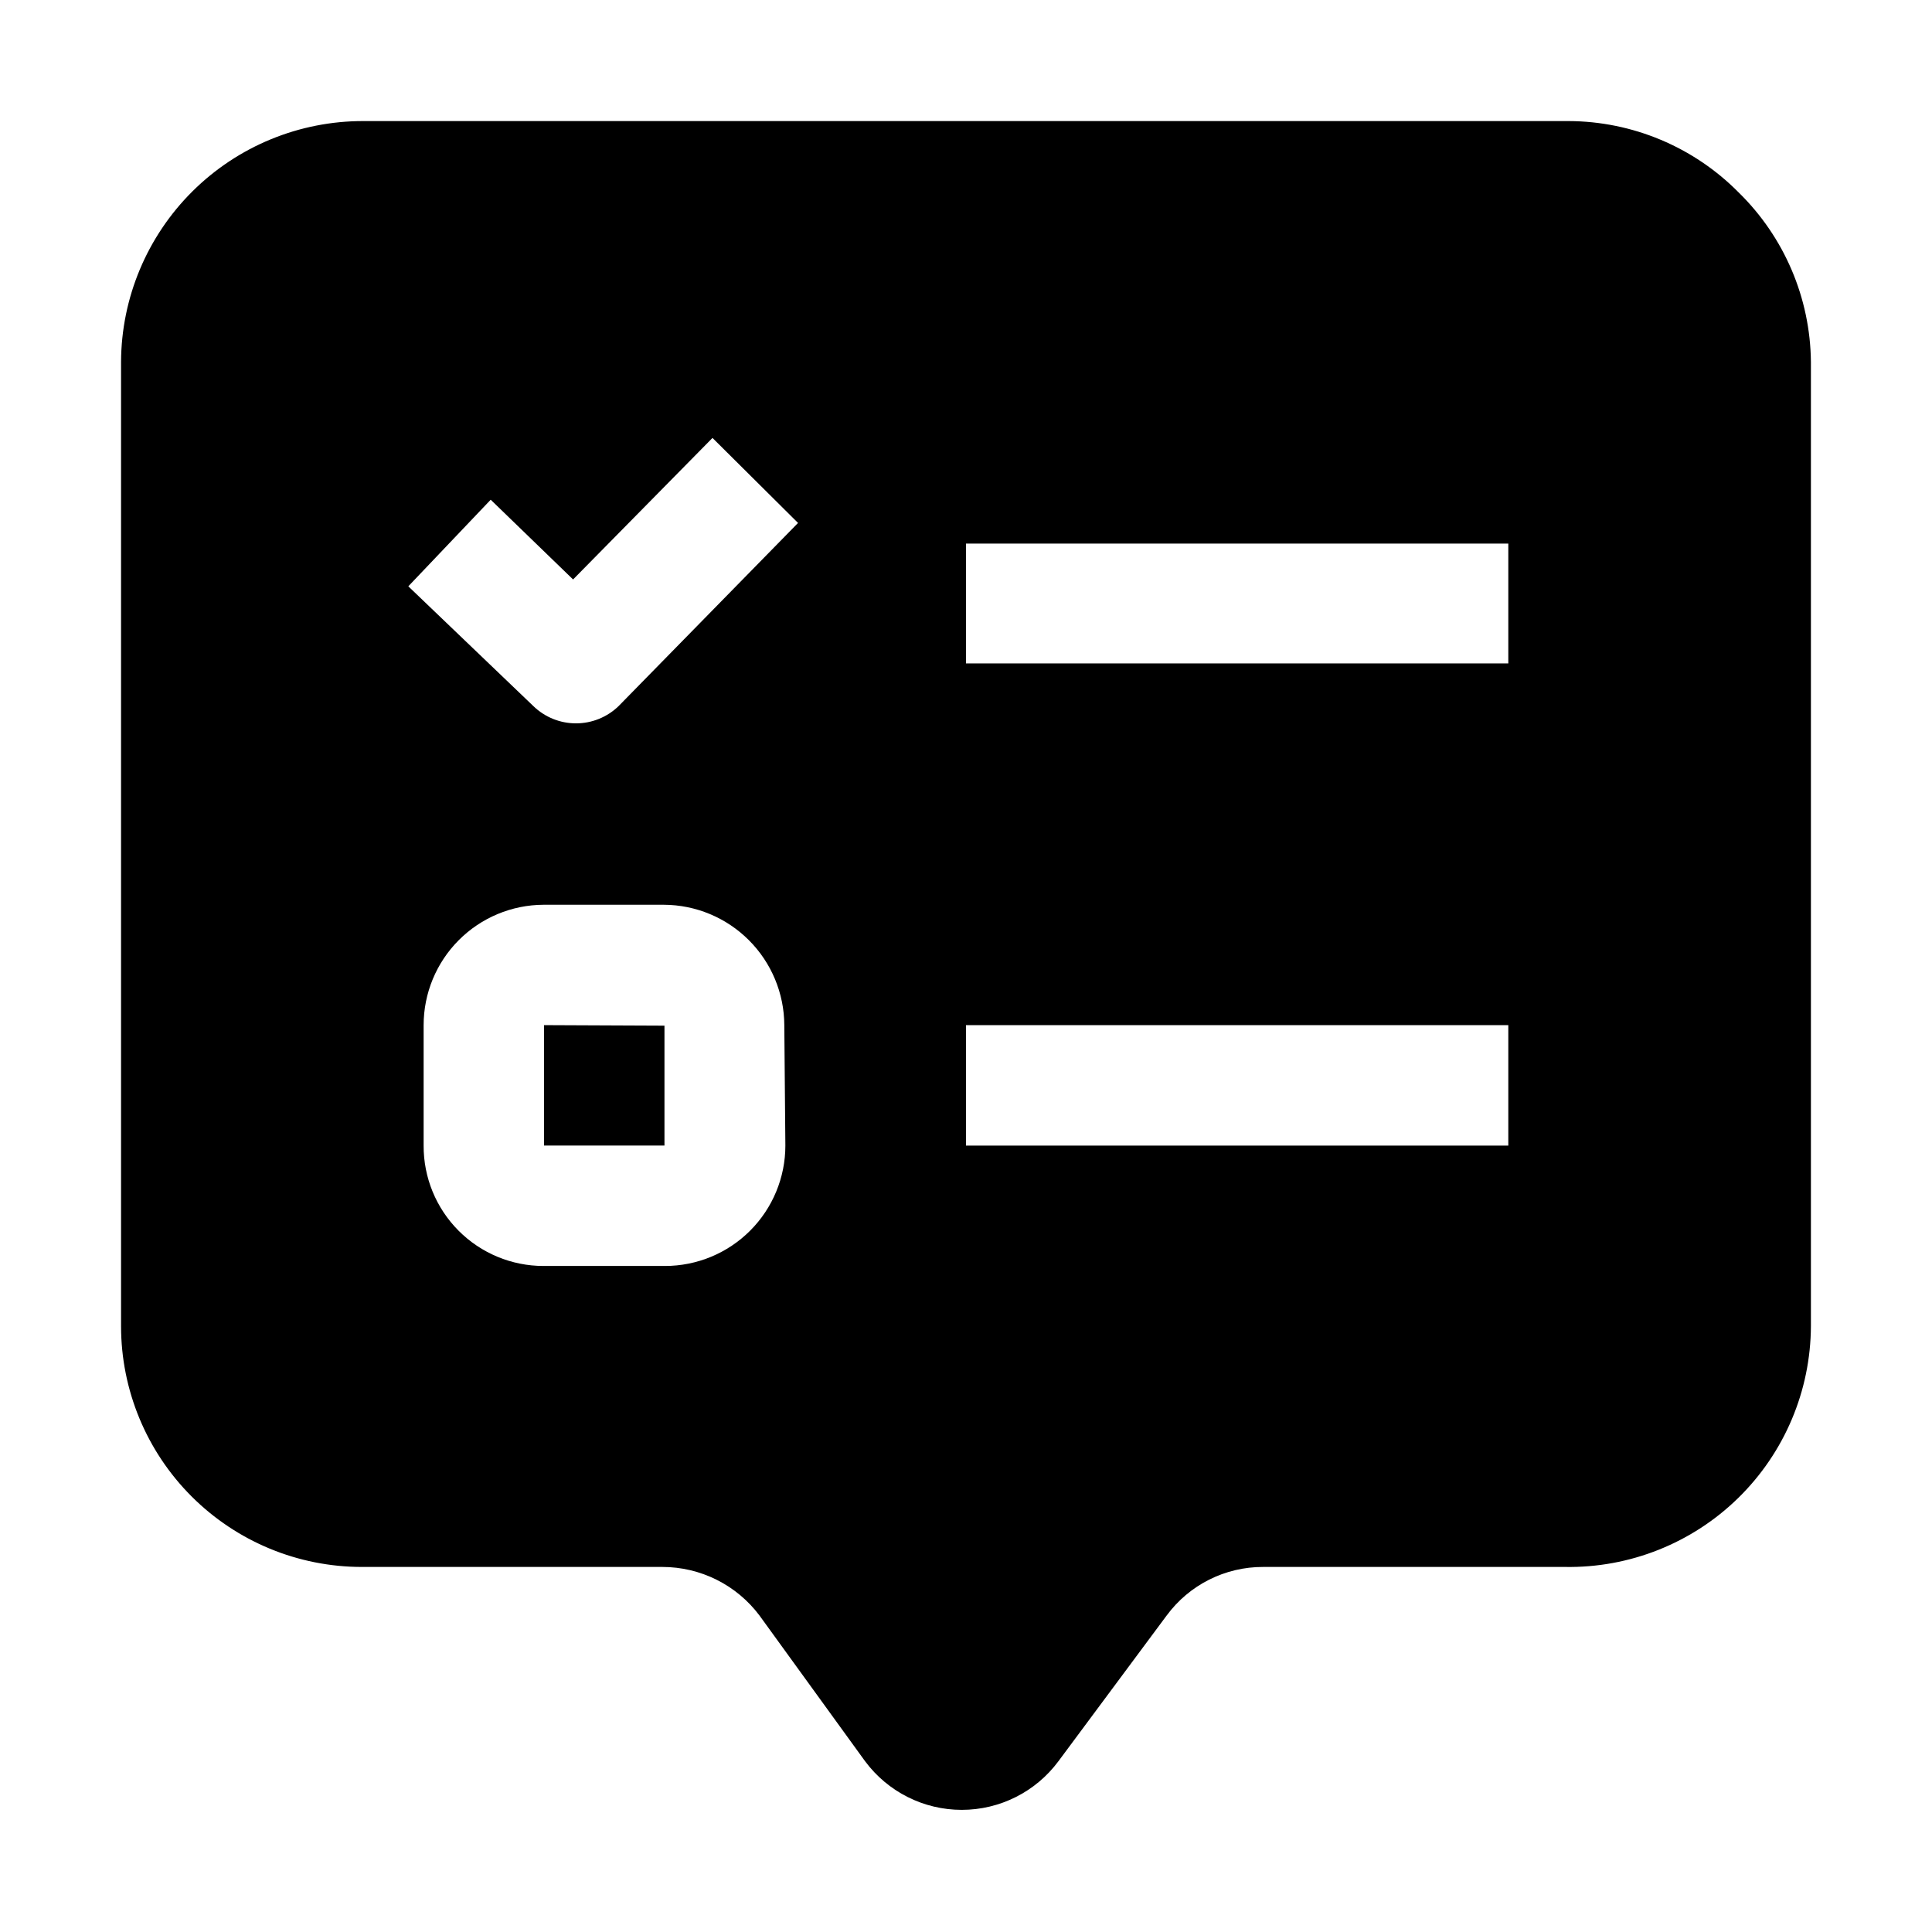 <?xml version="1.0" encoding="UTF-8"?>
<!-- Uploaded to: SVG Find, www.svgrepo.com, Generator: SVG Find Mixer Tools -->
<svg fill="#000000" width="800px" height="800px" version="1.1" viewBox="144 144 512 512" xmlns="http://www.w3.org/2000/svg">
 <g fill-rule="evenodd">
  <path d="m288.18 415.67 31.91 0.141v31.77h-31.91z"/>
  <path d="m604.74 194.98c-11.91-12.039-28.129-18.84-45.062-18.895h-319.36c-16.977-0.035-33.273 6.66-45.316 18.625-12.043 11.965-18.848 28.219-18.922 45.191v255.54c0 16.926 6.723 33.156 18.691 45.125s28.199 18.691 45.125 18.691h79.629c10.133 0 19.672 4.769 25.75 12.875l27.988 38.625h0.004c6.019 8.102 15.516 12.875 25.609 12.875s19.59-4.773 25.609-12.875l28.688-38.625h0.004c5.988-8.137 15.504-12.918 25.609-12.875h79.91c17.145 0.301 33.691-6.281 45.949-18.273 12.254-11.992 19.191-28.395 19.266-45.543v-255.54c-0.164-16.926-7.066-33.094-19.172-44.922zm-252.61 252.61c0 8.461-3.363 16.578-9.348 22.562-5.981 5.981-14.098 9.344-22.559 9.344h-32.191c-8.449 0-16.551-3.367-22.512-9.355-5.961-5.988-9.293-14.102-9.254-22.551v-31.91c0-8.438 3.344-16.531 9.297-22.512 5.953-5.981 14.031-9.359 22.469-9.395h31.91c8.449 0.035 16.547 3.41 22.52 9.387 5.977 5.973 9.352 14.07 9.387 22.52zm-44.223-116.44c-3.027 2.918-7.066 4.547-11.266 4.547-4.203 0-8.242-1.629-11.266-4.547l-33.168-31.77 21.832-22.949 21.832 21.133 36.945-37.508 22.672 22.531zm235.81 116.44h-143.72v-31.91h143.72zm0-127.77h-143.72v-31.77h143.72z"/>
 </g>
</svg>